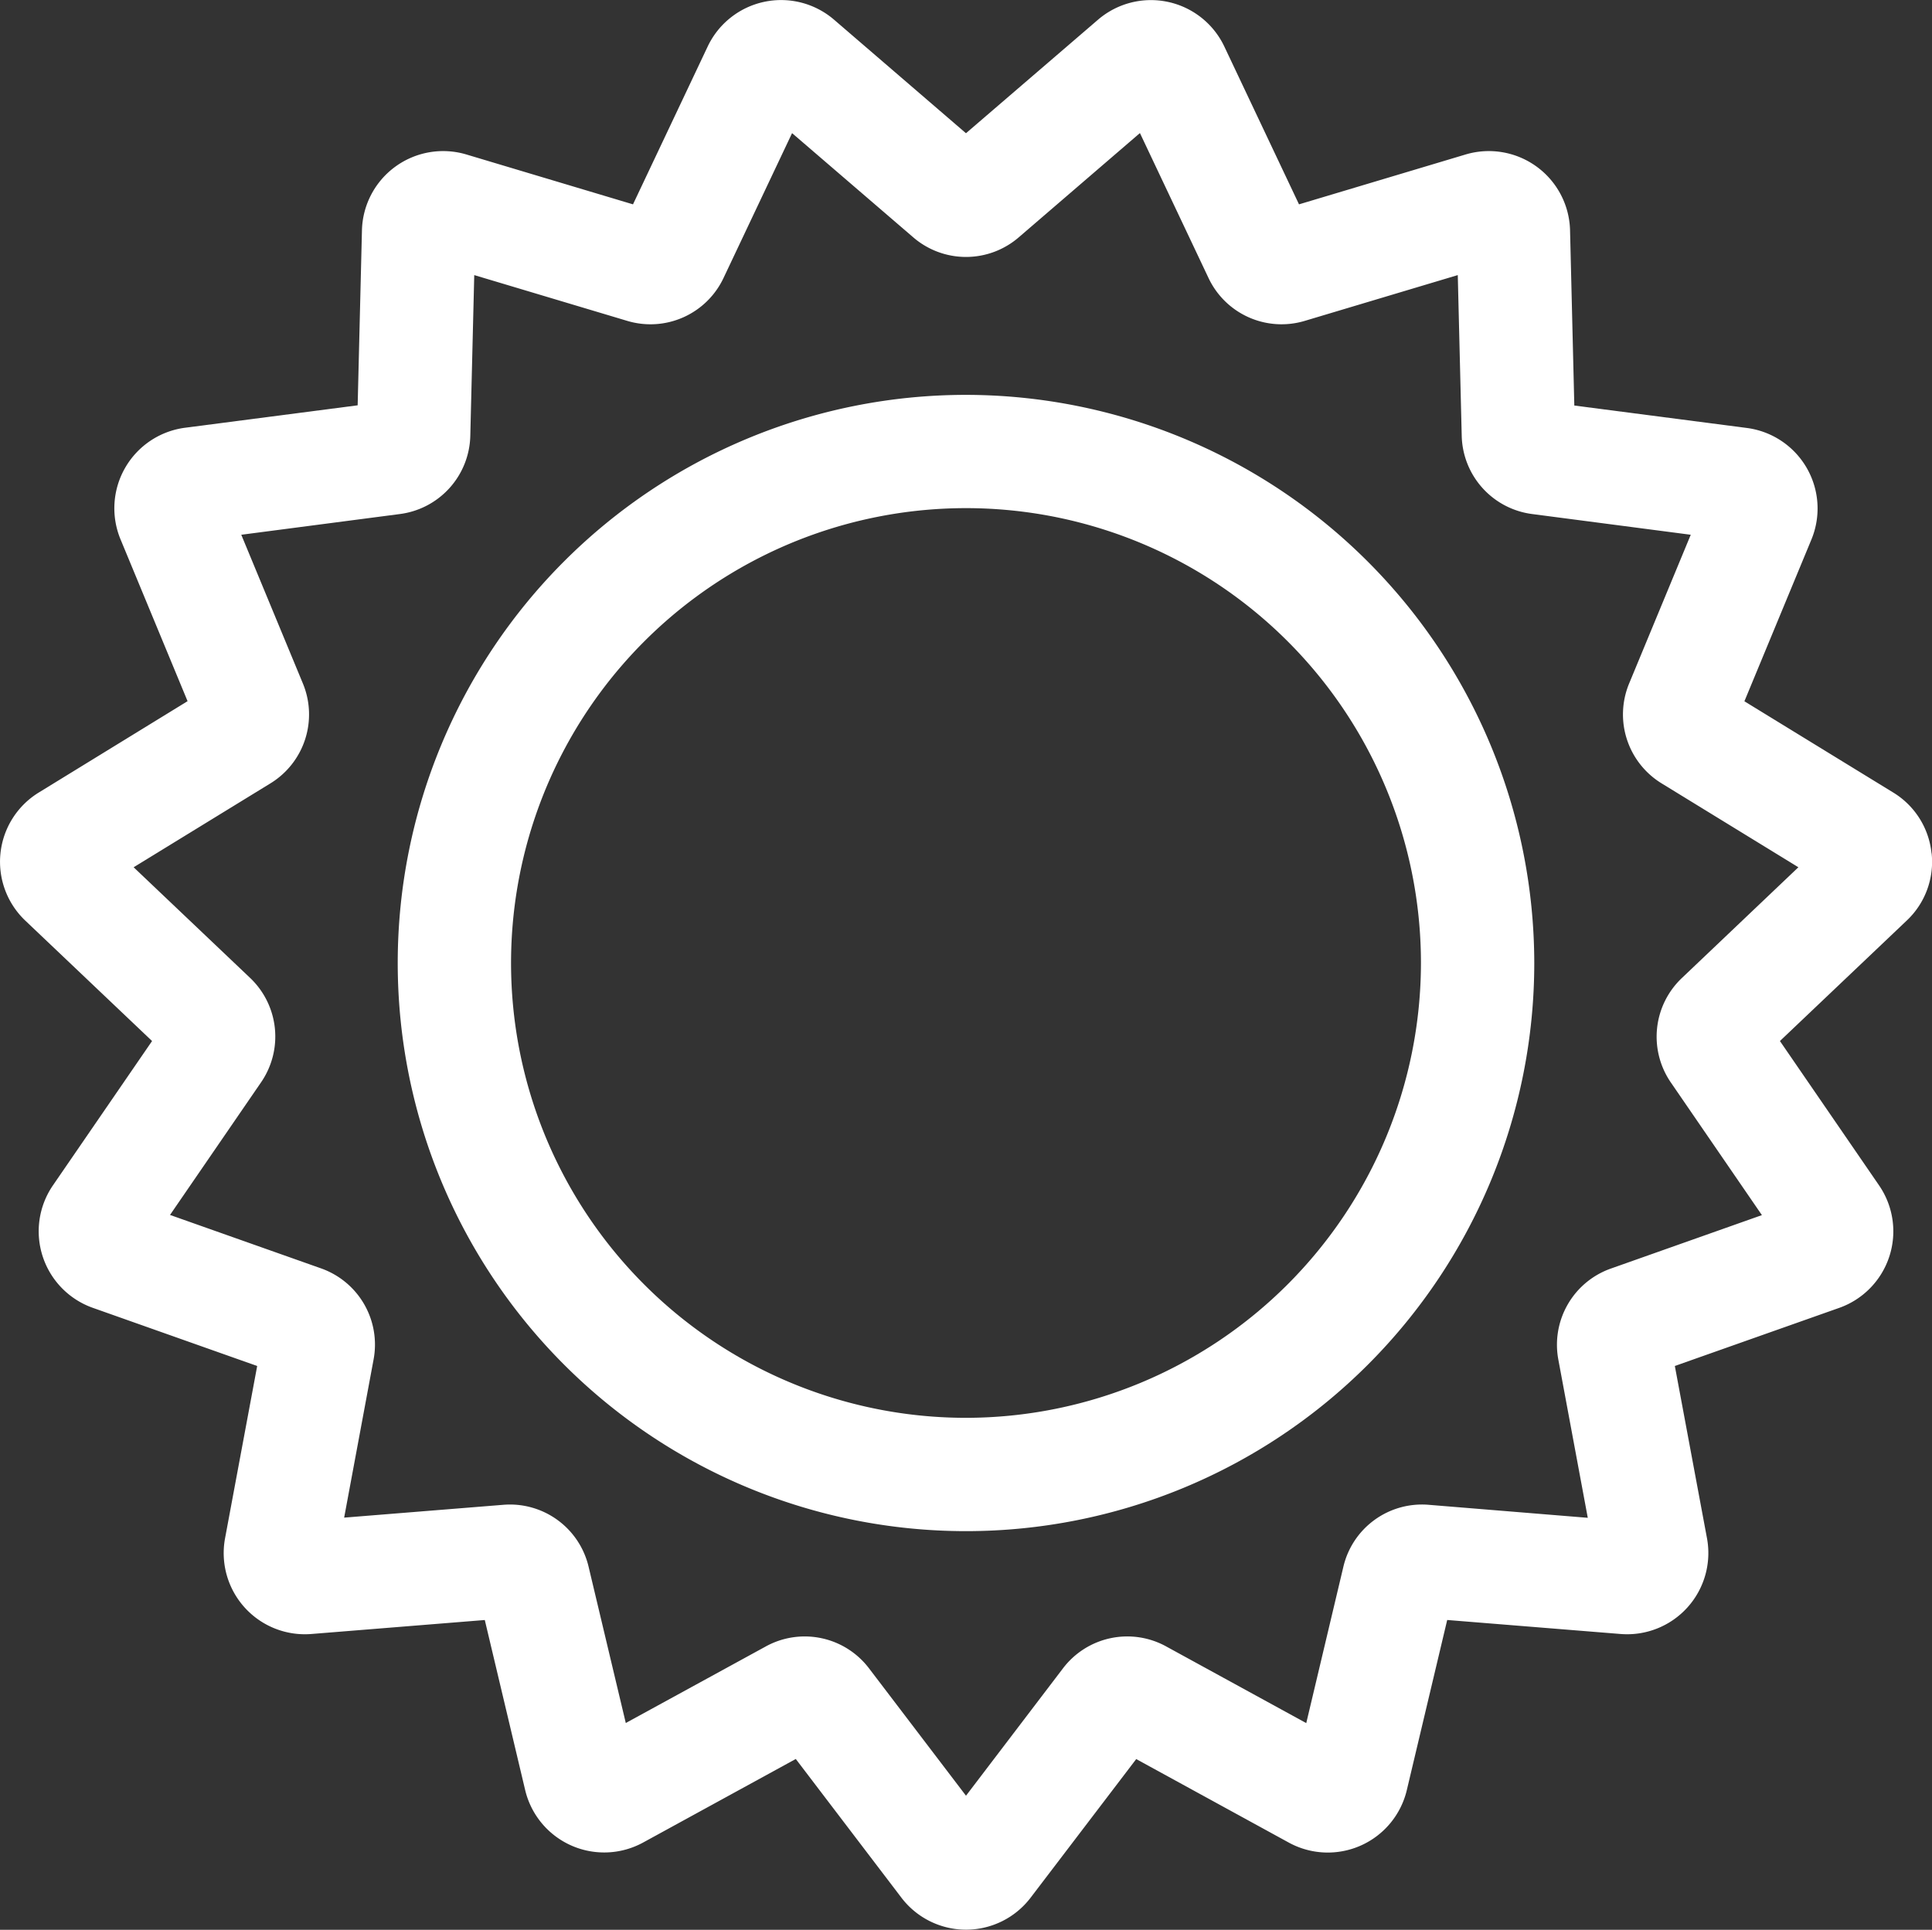 <svg id="sun_3_" data-name="sun (3)" xmlns="http://www.w3.org/2000/svg" width="77.488" height="77.418" viewBox="0 0 77.488 77.418">
  <rect x="0" y="0" width="77.488" height="77.418" fill="#333333" stroke="none"/>
  <path id="Path_5426" data-name="Path 5426" d="M77.47,34.461a3.234,3.234,0,0,0-1.536-2.436l-5.969-3.661,2.689-6.492A3.258,3.258,0,0,0,70.066,17.4l-6.923-.9L62.972,9.47a3.258,3.258,0,0,0-4.191-3.041l-6.68,2L49.107,2.1a3.257,3.257,0,0,0-5.07-1.076L38.744,5.576,33.453,1.021A3.258,3.258,0,0,0,28.383,2.1L25.389,8.429l-6.68-2A3.258,3.258,0,0,0,14.518,9.47l-.172,7.021-6.923.9a3.258,3.258,0,0,0-2.588,4.477l2.689,6.492L1.556,32.025a3.258,3.258,0,0,0-.541,5.138L6.1,41.994,2.125,47.783a3.258,3.258,0,0,0,1.6,4.915l6.591,2.333L9.028,61.939a3.257,3.257,0,0,0,3.464,3.843l6.953-.561,1.62,6.825a3.258,3.258,0,0,0,4.734,2.1l6.119-3.35,4.236,5.564a3.257,3.257,0,0,0,5.183,0L45.572,70.8l6.119,3.35a3.258,3.258,0,0,0,4.734-2.105l1.62-6.825L65,65.782a3.258,3.258,0,0,0,3.464-3.843L67.175,55.03,73.766,52.7a3.258,3.258,0,0,0,1.6-4.915L71.39,41.994l5.084-4.831a3.233,3.233,0,0,0,1-2.7Zm-10.007,5a3.243,3.243,0,0,0-.442,4.205l3.646,5.312-6.047,2.14a3.242,3.242,0,0,0-2.116,3.667l1.179,6.336L57.309,60.6A3.237,3.237,0,0,0,53.877,63.1l-1.485,6.257-5.609-3.071a3.238,3.238,0,0,0-4.156.884l-3.882,5.1-3.882-5.1a3.239,3.239,0,0,0-4.156-.884L25.1,69.353,23.612,63.1A3.24,3.24,0,0,0,20.181,60.6l-6.377.514,1.179-6.336a3.242,3.242,0,0,0-2.116-3.667l-6.047-2.14,3.646-5.312a3.243,3.243,0,0,0-.442-4.205L5.361,35.023l5.477-3.36a3.243,3.243,0,0,0,1.307-4.023L9.678,21.684l6.351-.83a3.241,3.241,0,0,0,2.835-3.15l.158-6.437L25.146,13.1a3.239,3.239,0,0,0,3.879-1.728l2.744-5.8L36.62,9.744a3.238,3.238,0,0,0,4.25,0h0l4.851-4.175,2.744,5.8A3.239,3.239,0,0,0,52.344,13.1l6.125-1.833.158,6.437a3.241,3.241,0,0,0,2.835,3.15l6.351.83L65.346,27.64a3.243,3.243,0,0,0,1.307,4.023l5.477,3.36Z" transform="translate(-0.001 -0.231)" fill="#fff"/>
  <path id="Path_5427" data-name="Path 5427" d="M128.087,104.794a22.792,22.792,0,1,0,22.792,22.792,22.817,22.817,0,0,0-22.792-22.792Zm0,41.038a18.247,18.247,0,1,1,18.247-18.246A18.267,18.267,0,0,1,128.087,145.832Z" transform="translate(-89.343 -88.953)" fill="#fff"/>
</svg>
